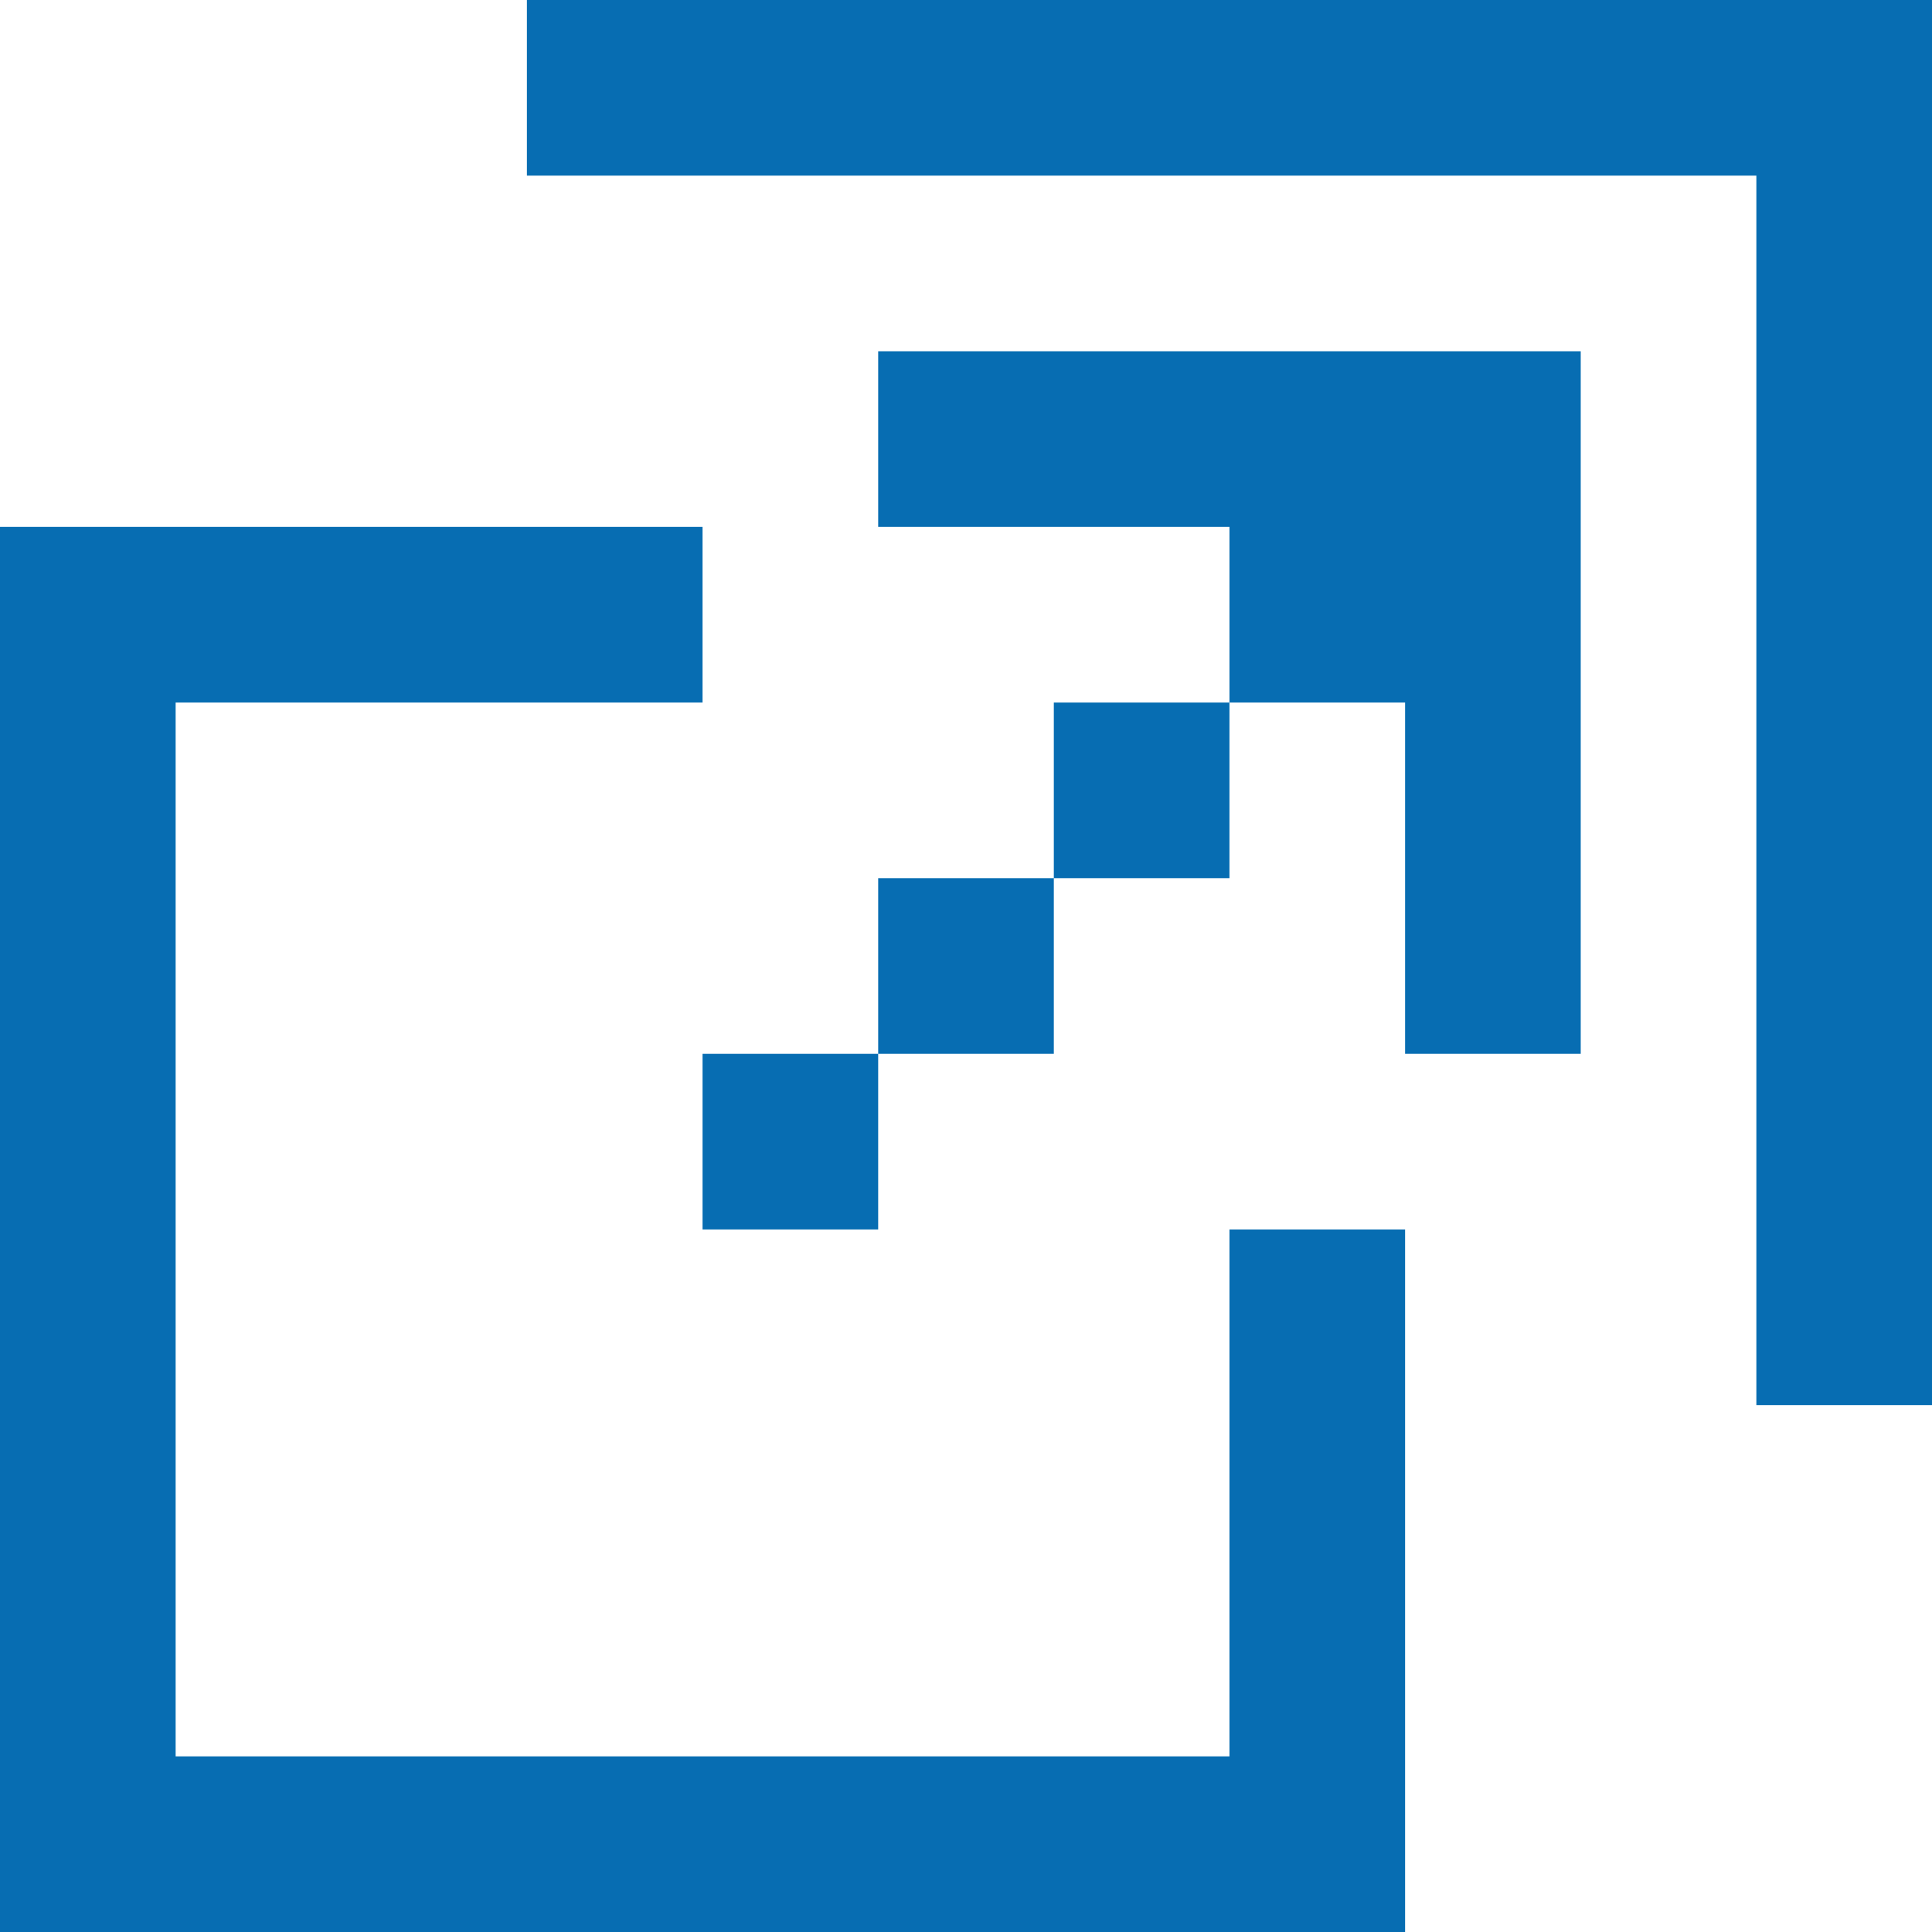 <svg id="レイヤー_1" data-name="レイヤー 1" xmlns="http://www.w3.org/2000/svg" viewBox="0 0 22 22"><defs><style>.cls-1{fill:#076db2;fill-rule:evenodd;}</style></defs><title>icon</title><path class="cls-1" d="M6,0V2H20V16h2V0Zm4,6h4V8h2v4h2V4H10Zm4,14H2V8H8V6H0V22H16V14H14ZM12,10h2V8H12Zm-2,2h2V10H10ZM8,14h2V12H8Z"/></svg>